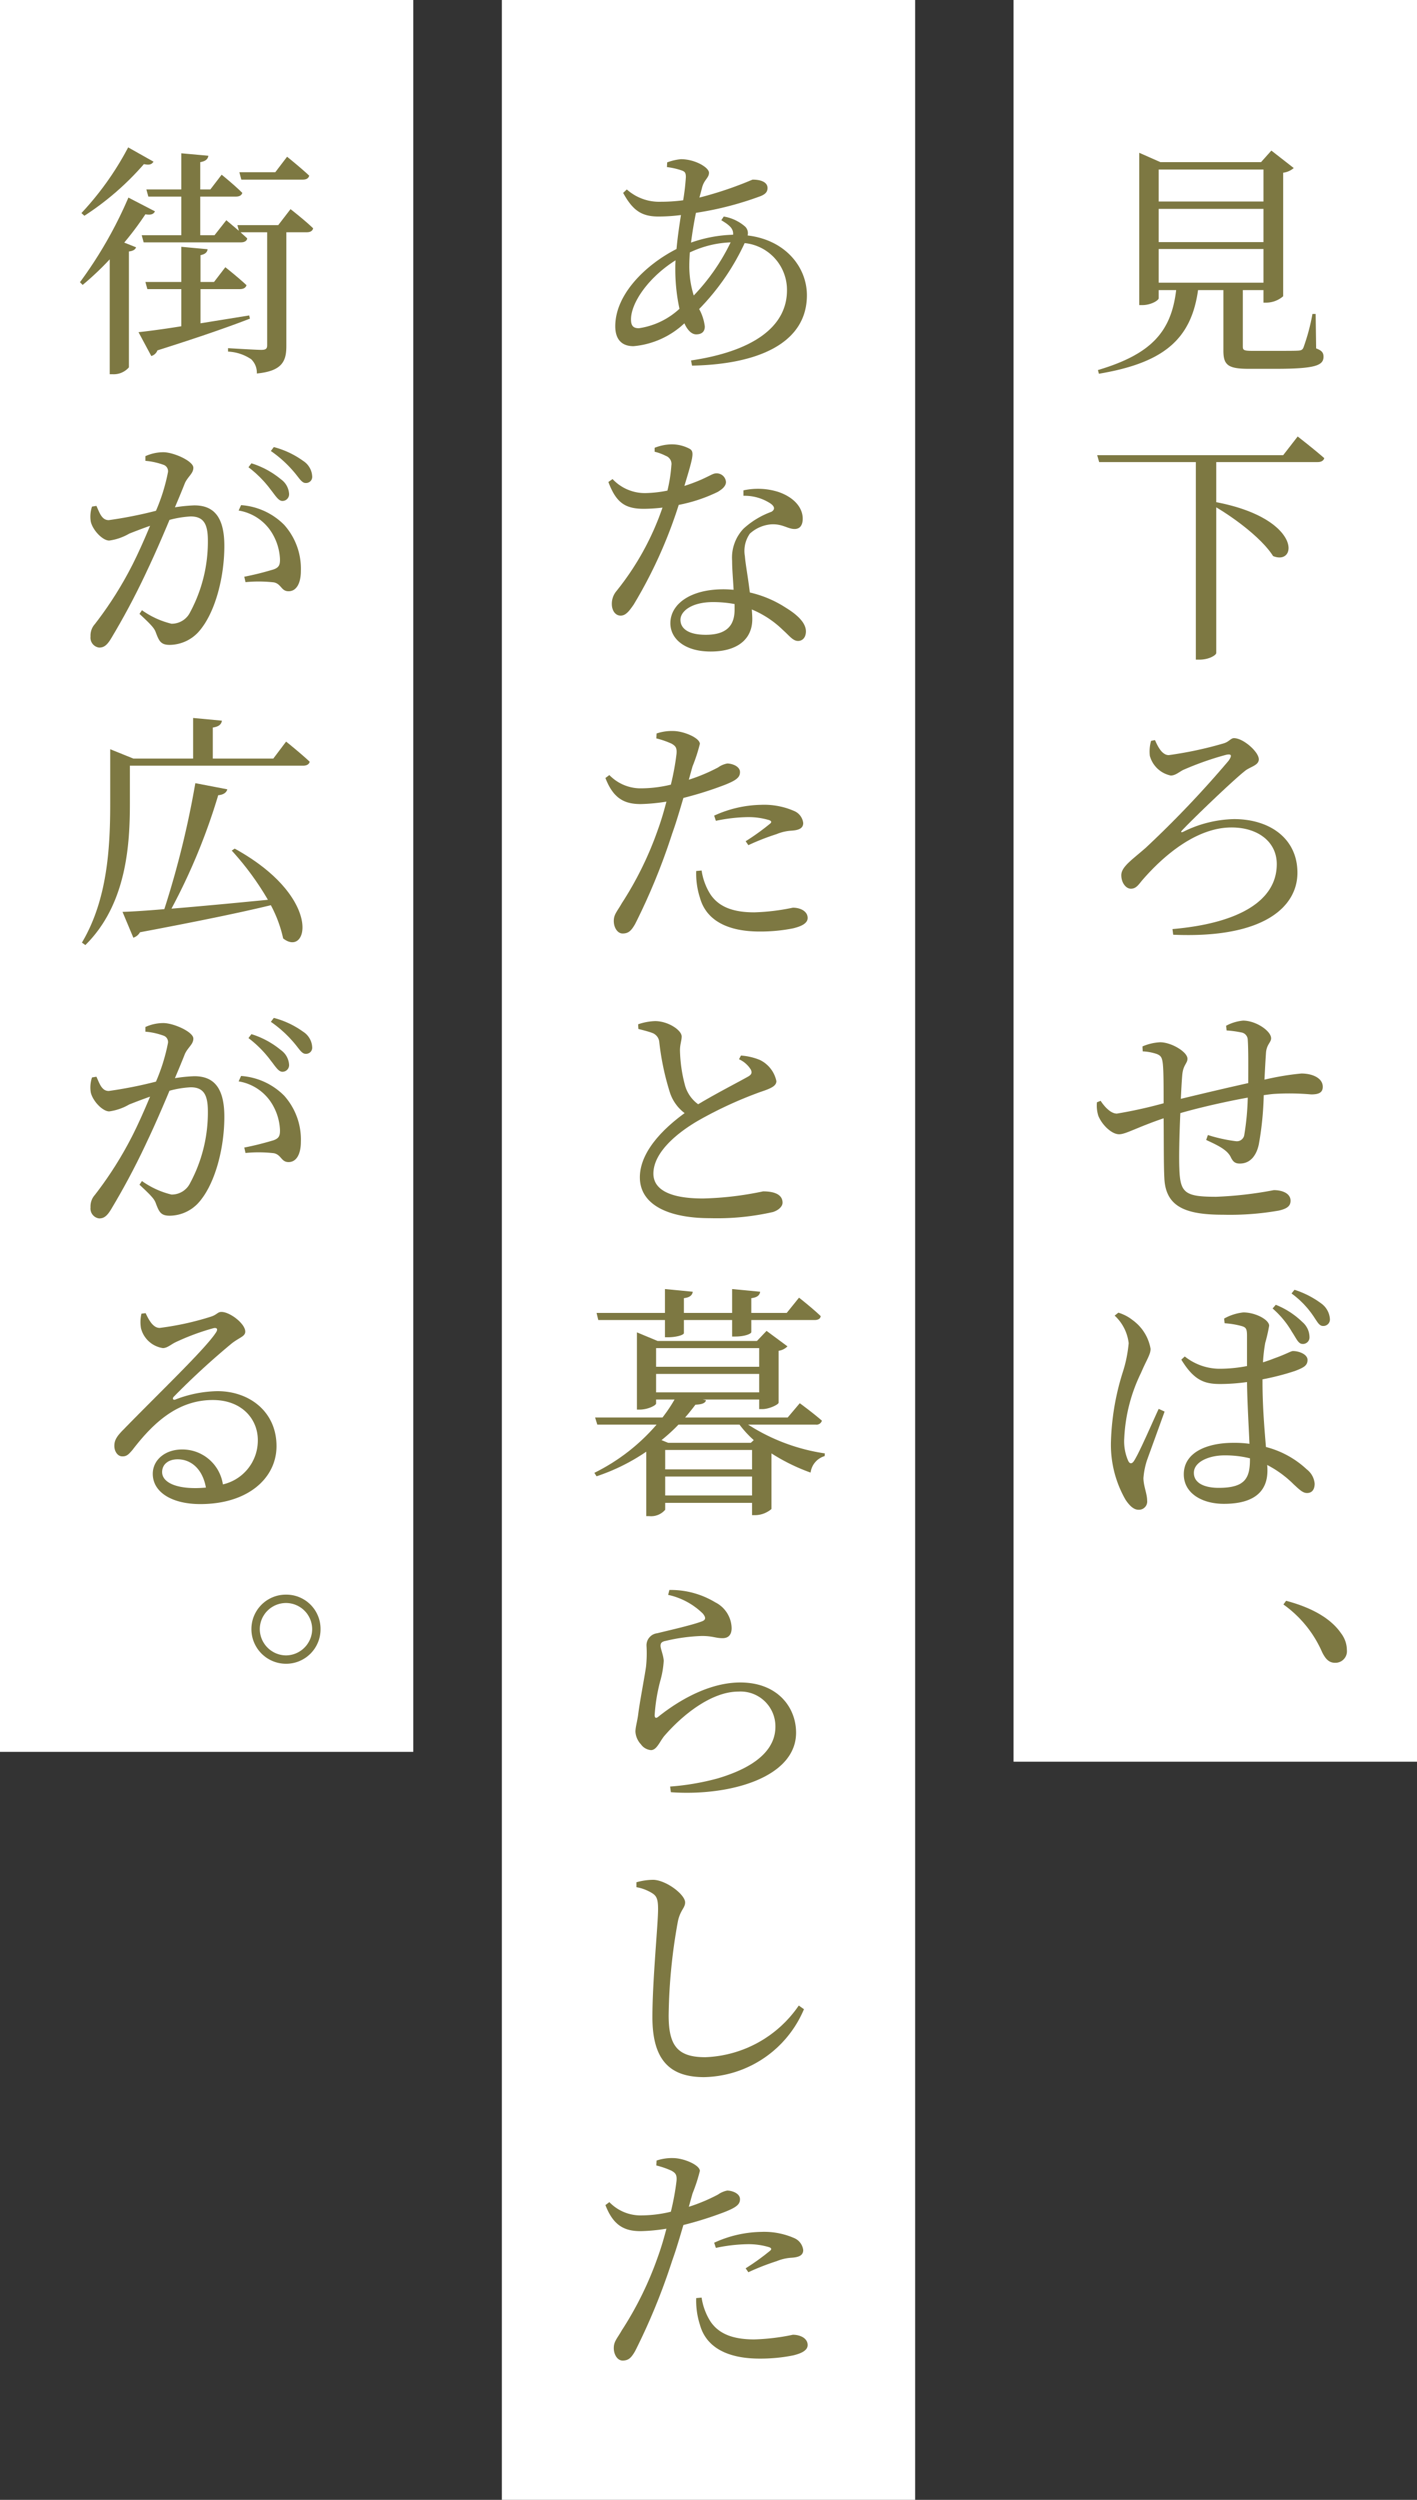 <svg xmlns="http://www.w3.org/2000/svg" width="144" height="254" viewBox="0 0 144 254">
  <rect x="0" y="0" width="144" height="254" fill="#333333" stroke="none"/>
  <g id="泉北mv_h1.png" transform="translate(-993.599 -190)">
    <rect id="長方形_24328" data-name="長方形 24328" width="41" height="179" transform="translate(1096.599 190)" fill="#fff"/>
    <rect id="長方形_24329" data-name="長方形 24329" width="42" height="254" transform="translate(1044.599 190)" fill="#fff"/>
    <rect id="長方形_24330" data-name="長方形 24330" width="42" height="178" transform="translate(993.599 190)" fill="#fff"/>
    <path id="パス_21051" data-name="パス 21051" d="M-5.25-10.7H5.4v3.425H-5.25ZM5.4-18.775v3.25H-5.25v-3.25Zm0,7.375H-5.25v-3.375H5.4Zm5.3,7.3h-.325a20.62,20.62,0,0,1-.9,3.375c-.1.25-.2.325-.525.35S7.775-.35,6.725-.35H4.275C3.4-.35,3.3-.425,3.3-.8V-6.525H5.4V-5.25h.325A2.645,2.645,0,0,0,7.4-5.9V-18.45a2.055,2.055,0,0,0,1.075-.475L6.2-20.7,5.15-19.525H-5.075l-2.15-.95V-5H-6.9c.85,0,1.65-.475,1.65-.7v-.825h1.775C-3.975-2.25-6.05,0-11.425,1.6l.1.375C-4.8.875-1.95-1.475-1.25-6.525H1.325v6.15c0,1.45.45,1.85,2.575,1.85H6.625c4.05,0,4.875-.35,4.875-1.225,0-.4-.15-.625-.75-.85ZM7.4,10.25H-11.5l.2.7h9.825V31.025h.35C-.1,31.025.6,30.55.6,30.35V15.55C2.7,16.8,5.3,18.8,6.375,20.5c2.5,1.025,2.95-3.8-5.775-5.475V10.95H10.9c.35,0,.6-.125.675-.4-1.025-.9-2.7-2.2-2.7-2.2ZM-6.025,39.275A3.952,3.952,0,0,0-6.15,40.8a2.794,2.794,0,0,0,2.125,2c.475,0,.825-.35,1.275-.575A30.854,30.854,0,0,1,1.575,40.7c.625-.15.625.1.275.6a104.992,104.992,0,0,1-8.425,8.85c-1.4,1.225-2.475,1.925-2.475,2.775,0,.775.475,1.375.975,1.375.475,0,.725-.325,1.1-.8,2.45-2.85,5.75-5.425,9.125-5.425,2.675,0,4.6,1.45,4.6,3.725,0,3.775-3.95,6.025-10.6,6.6l.075.575c9.275.4,12.625-2.875,12.625-6.3,0-3.45-2.775-5.45-6.45-5.45A12.121,12.121,0,0,0-2.725,48.5c-.25.125-.325.05-.125-.15.975-1.05,5.1-5.025,6.375-6.025.525-.425,1.4-.55,1.4-1.175C4.925,40.4,3.35,39,2.4,39c-.325,0-.475.35-1.025.525a38.469,38.469,0,0,1-5.6,1.2c-.65,0-1.075-.775-1.4-1.525ZM1.65,68.7a10.555,10.555,0,0,1,1.475.2.771.771,0,0,1,.675.75c.075,1.025.05,2.95.05,4.4-2.15.475-5.1,1.175-6.85,1.6.05-1.05.1-1.95.15-2.475.1-1,.525-1.125.525-1.6,0-.7-1.65-1.675-2.775-1.675a5.142,5.142,0,0,0-1.8.425l.025.5a5.152,5.152,0,0,1,1.45.275c.4.175.525.325.6,1.05.075.775.075,2.275.075,3.95A47.132,47.132,0,0,1-9.5,77.15c-.6,0-1.225-.65-1.65-1.3l-.375.15a3.443,3.443,0,0,0,.15,1.4c.4.95,1.375,1.85,2.1,1.85.675,0,1.75-.675,4.525-1.625.025,2.325,0,4.675.075,6.075.125,2.95,2.2,3.725,5.975,3.725A28.633,28.633,0,0,0,6.975,87c.85-.2,1.175-.475,1.175-1,0-.725-.8-1.075-1.7-1.075A38.689,38.689,0,0,1,.6,85.6c-3.175,0-3.675-.375-3.75-2.875-.05-1.1,0-3.475.1-5.625,1.8-.525,4.5-1.15,6.85-1.575A26.315,26.315,0,0,1,3.45,79.3a.759.759,0,0,1-.875.65A15.722,15.722,0,0,1-.25,79.325l-.175.5c1,.475,2.125.95,2.5,1.75.25.525.5.65.925.65,1.025,0,1.675-.775,1.925-1.95a32.013,32.013,0,0,0,.5-5c.375-.05.7-.1,1.025-.125a25.259,25.259,0,0,1,3.8.05c.75,0,1.175-.175,1.175-.775,0-.9-1.075-1.35-2.175-1.35A27.561,27.561,0,0,0,5.5,73.7c.05-1.05.1-1.95.15-2.675.05-.9.525-1.1.525-1.525,0-.75-1.55-1.8-2.85-1.8a4.52,4.52,0,0,0-1.725.525ZM6.325,96.95a9.319,9.319,0,0,1,1.95,2.35c.45.675.65,1.225,1.05,1.25a.667.667,0,0,0,.75-.7,2.044,2.044,0,0,0-.725-1.525,8.252,8.252,0,0,0-2.7-1.75ZM-5.25,107.15c-.6,1.275-1.95,4.425-2.5,5.275-.225.35-.45.325-.6,0a4.892,4.892,0,0,1-.4-2.3,16.832,16.832,0,0,1,1.7-6.625c.6-1.4.975-1.875.975-2.45a4.536,4.536,0,0,0-1.8-2.9,4.383,4.383,0,0,0-1.475-.775l-.375.3a4.518,4.518,0,0,1,1.425,2.8,13.588,13.588,0,0,1-.625,3.025,25.714,25.714,0,0,0-1.175,6.925,11.227,11.227,0,0,0,1.475,5.95c.4.6.825,1.025,1.325,1.025a.837.837,0,0,0,.875-.95c0-.675-.375-1.475-.375-2.275a7.858,7.858,0,0,1,.35-1.775c.325-.9,1.325-3.65,1.8-4.975Zm9.275,5.125c0,1.925-.5,2.9-3.175,2.9-1.4,0-2.525-.45-2.525-1.525,0-1.15,1.6-1.775,3.1-1.775a10.46,10.46,0,0,1,2.6.3ZM5.3,104.15a25.991,25.991,0,0,0,3.3-.85c.9-.35,1.275-.55,1.275-1.125s-.875-.9-1.475-.9c-.225,0-.65.3-1.925.75-.3.125-.675.25-1.125.4a16.148,16.148,0,0,1,.225-1.975,15.87,15.87,0,0,0,.4-1.75c0-.6-1.375-1.35-2.625-1.35a5.094,5.094,0,0,0-1.95.625l.05.475a8.737,8.737,0,0,1,1.775.3c.375.125.5.25.5.95v3.1a14.579,14.579,0,0,1-2.875.275,5.724,5.724,0,0,1-3.45-1.25l-.35.325c1.325,2.175,2.425,2.475,3.975,2.475a19.916,19.916,0,0,0,2.7-.2c.025,2.025.175,4.525.25,6.275a11.122,11.122,0,0,0-1.625-.1c-2.75,0-5.05,1-5.05,3.2,0,1.925,1.85,3,4.075,3,3.15,0,4.425-1.325,4.425-3.375a4.621,4.621,0,0,0-.025-.575,10.921,10.921,0,0,1,2.725,2c.575.525.9.85,1.325.85.5,0,.775-.35.775-.95a2.051,2.051,0,0,0-.8-1.45,9.529,9.529,0,0,0-4.15-2.275c-.15-1.8-.35-4.125-.35-6.625Zm2.95-8.725a9.158,9.158,0,0,1,2.1,2.125c.45.625.675,1.175,1.075,1.175a.662.662,0,0,0,.725-.7,2.122,2.122,0,0,0-.8-1.525,9.286,9.286,0,0,0-2.8-1.45Z" transform="translate(1116.599 226)" fill="#7d7842"/>
    <path id="パス_21052" data-name="パス 21052" d="M-1.95-9.05c0-.4.025-.825.05-1.3a10.559,10.559,0,0,1,4.15-1.025,20.926,20.926,0,0,1-3.75,5.4A10.006,10.006,0,0,1-1.95-9.05Zm-5.125,6.4c-.575,0-.8-.25-.8-.9,0-1.675,1.75-4.25,4.525-6-.025.325-.025.625-.025.925a19.04,19.04,0,0,0,.425,4A7.7,7.7,0,0,1-7.075-2.65ZM1.3-13.625c.875.525,1.25.875,1.2,1.475a13.98,13.98,0,0,0-4.275.8c.125-1,.3-2.05.5-3.025a32.861,32.861,0,0,0,6.575-1.7c.5-.2.7-.45.7-.825,0-.525-.55-.85-1.525-.85a37.069,37.069,0,0,1-5.4,1.825c.1-.35.175-.65.25-.925.2-.9.725-1.05.725-1.6,0-.525-1.4-1.375-2.85-1.375a5.339,5.339,0,0,0-1.4.325l-.025.475a7.748,7.748,0,0,1,1.45.325c.375.125.475.25.475.7a22.673,22.673,0,0,1-.275,2.35,17.1,17.1,0,0,1-2.275.15A4.929,4.929,0,0,1-8.3-16.75l-.375.35C-7.725-14.675-6.85-14-5.1-14a17.765,17.765,0,0,0,2.3-.15c-.175,1.125-.35,2.325-.45,3.45C-6.3-9.15-9.475-6.15-9.475-2.85c0,1.35.675,2.025,1.85,2.025A8.646,8.646,0,0,0-2.45-3.15c.3.675.725,1.125,1.2,1.125.5,0,.875-.225.875-.8A4.854,4.854,0,0,0-.95-4.6a23.968,23.968,0,0,0,4.625-6.7,4.778,4.778,0,0,1,4.3,4.8c0,3.75-3.525,6.2-9.75,7.125l.1.525C5.025,1.025,10-1.125,10-6c0-2.875-2.2-5.625-6.025-6.075a.935.935,0,0,0-.25-.9A4.421,4.421,0,0,0,1.55-14ZM-5.475,9.9a5.018,5.018,0,0,1,1.15.425.875.875,0,0,1,.55.975,14.955,14.955,0,0,1-.4,2.55,12.608,12.608,0,0,1-2.2.25A4.491,4.491,0,0,1-9.75,12.675l-.425.3c.775,2.05,1.65,2.725,3.6,2.725a16.9,16.9,0,0,0,1.9-.125A27.929,27.929,0,0,1-9.35,24.05a2.013,2.013,0,0,0-.475,1.325c0,.575.3,1.175.9,1.175.525,0,.875-.475,1.325-1.125A47.279,47.279,0,0,0-3.025,15.3,15.853,15.853,0,0,0,.95,13.975c.325-.2.825-.525.825-1A.941.941,0,0,0,.75,12.1c-.425,0-.95.55-3.2,1.275.875-2.9,1.025-3.45.575-3.75a3.813,3.813,0,0,0-1.95-.475,4.841,4.841,0,0,0-1.65.35ZM2.65,25.95c0,1.475-.675,2.55-2.925,2.55-1.8,0-2.575-.65-2.575-1.525,0-.85,1.1-1.8,3.325-1.8a11.914,11.914,0,0,1,2.175.2Zm.9-11.575a4.806,4.806,0,0,1,2.775.8c.375.275.475.575.075.825a8.454,8.454,0,0,0-2.85,1.725,4.277,4.277,0,0,0-1.15,3.25c0,.9.1,1.925.15,2.95-.325-.025-.675-.05-1.025-.05-3.4,0-5.4,1.525-5.4,3.45,0,1.575,1.45,2.875,4.1,2.875S4.45,29,4.45,26.9c0-.3-.025-.625-.05-.975a10.043,10.043,0,0,1,3.175,2.1c.65.575,1,1.1,1.525,1.1.45,0,.8-.35.8-.975,0-.775-.7-1.575-2-2.375A11.353,11.353,0,0,0,4.2,24.2c-.175-1.475-.45-2.95-.5-3.675a3.063,3.063,0,0,1,.5-2.3,3.629,3.629,0,0,1,2.2-.95c1.15-.05,1.65.475,2.35.475.575,0,.825-.425.825-1.05,0-1.125-.875-2.15-2.425-2.7a6.861,6.861,0,0,0-3.6-.175ZM.75,47.4a16.6,16.6,0,0,1,3.225-.375,7.261,7.261,0,0,1,2.175.3c.225.075.3.2.125.35a23.993,23.993,0,0,1-2.5,1.8l.275.4A24.347,24.347,0,0,1,6.925,48.75,4.644,4.644,0,0,1,8.45,48.4c.75-.05,1.175-.25,1.175-.775A1.516,1.516,0,0,0,8.7,46.4a7.586,7.586,0,0,0-3.35-.625,11.889,11.889,0,0,0-4.775,1.1Zm-2.375-5.525a16.983,16.983,0,0,0,.75-2.3c-.025-.6-1.6-1.275-2.675-1.3a4.89,4.89,0,0,0-1.725.25l-.025.5a9.109,9.109,0,0,1,1.525.525c.45.25.575.45.525,1.05a26.214,26.214,0,0,1-.575,3.125,12.915,12.915,0,0,1-3.2.375,4.422,4.422,0,0,1-3.05-1.35l-.4.3c.825,2.15,2,2.65,3.6,2.65a19.024,19.024,0,0,0,2.6-.25c-.25.95-.525,1.9-.825,2.725A34.863,34.863,0,0,1-8.825,55.8c-.45.8-.8,1.1-.8,1.775s.375,1.275.9,1.275c.625,0,.9-.325,1.275-.975a64.13,64.13,0,0,0,3.75-9.15c.425-1.175.8-2.475,1.15-3.65a36.332,36.332,0,0,0,4.2-1.325c1.2-.475,1.55-.775,1.55-1.3,0-.6-.825-.875-1.3-.875a2.412,2.412,0,0,0-.925.4A17.753,17.753,0,0,1-2,43.225ZM-1.25,52.5a8,8,0,0,0,.375,2.7c.65,2.375,2.9,3.45,6.075,3.45a17,17,0,0,0,3.4-.325c.825-.2,1.475-.5,1.475-1.05,0-.725-.8-1.05-1.5-1.05A21.753,21.753,0,0,1,4.65,56.7c-2.1,0-3.625-.525-4.5-1.9A6.248,6.248,0,0,1-.7,52.45ZM3.1,71.625a2.763,2.763,0,0,1,1.2,1.05c.15.325.075.525-.3.725-.825.475-3.225,1.7-5.05,2.8a3.551,3.551,0,0,1-1.325-1.875,14.916,14.916,0,0,1-.525-3.6c0-.625.175-.975.175-1.425-.025-.65-1.4-1.55-2.7-1.55a5.784,5.784,0,0,0-1.725.325l.025.475c.4.1,1,.25,1.4.4A1.09,1.09,0,0,1-5,69.9a26.736,26.736,0,0,0,1.1,5.175A4.278,4.278,0,0,0-2.425,77.1c-1.725,1.25-4.55,3.7-4.55,6.525,0,2.725,2.775,4.15,7.15,4.15A25.639,25.639,0,0,0,6.55,87.15c.55-.175.975-.55.975-.95,0-.875-.925-1.15-1.975-1.15a33.011,33.011,0,0,1-6.1.725c-3.65,0-5.05-1.05-5.05-2.525,0-2.2,2.5-4.2,4.575-5.4a40.974,40.974,0,0,1,6.3-2.9c1.05-.35,1.625-.6,1.625-1.1A3.1,3.1,0,0,0,5.225,71.7,6.234,6.234,0,0,0,3.3,71.25Zm-7.525,26.5v1.75h.3c.825,0,1.625-.225,1.625-.425V98.125H2.4V99.8h.325c.95,0,1.625-.275,1.625-.45V98.125h6.425c.35,0,.6-.125.625-.4-.8-.775-2.2-1.875-2.2-1.875L7.95,97.4H4.35V95.9c.65-.075.85-.325.9-.65L2.4,94.975V97.4H-2.5V95.9c.65-.075.85-.325.9-.65l-2.825-.275V97.4h-6.95l.175.725ZM-4.4,115.95v-1.925H4.425v1.925Zm7.55-7.2a10.614,10.614,0,0,0,1.45,1.575l-.3.275H-4.1l-.675-.275A17.446,17.446,0,0,0-3.05,108.75Zm1.275,4.55H-4.4v-1.975H4.425Zm-9.75-9.7H5.15v1.875H-5.325ZM5.15,100.975v1.9H-5.325v-1.9Zm5.75,7.775a.568.568,0,0,0,.625-.4c-.85-.75-2.25-1.775-2.25-1.775l-1.225,1.45H-2.375c.375-.425.725-.875,1.05-1.3.7-.025,1-.175,1.075-.45l-.325-.075H5.15v.975h.325c.675,0,1.625-.45,1.65-.65V101.25a1.6,1.6,0,0,0,.9-.45L5.9,99.225l-.975,1.025h-10.1l-2.1-.875v7.85H-7c.825,0,1.675-.425,1.675-.625v-.4H-3.45a15.527,15.527,0,0,1-1.225,1.825h-6.85l.225.725h6.025a20.012,20.012,0,0,1-6.325,4.9l.225.35a20.257,20.257,0,0,0,5.05-2.5v6.55h.3A1.888,1.888,0,0,0-4.4,117.4v-.7H4.425v1.25h.35a2.623,2.623,0,0,0,1.625-.625v-5.65a19.545,19.545,0,0,0,3.975,1.95A2.011,2.011,0,0,1,11.8,111.95l.025-.275a19.719,19.719,0,0,1-7.8-2.925ZM-.575,127.95c.325.4.3.625-.05.775-.95.375-3.375.925-4.6,1.225A1.232,1.232,0,0,0-6.3,131.225a12.759,12.759,0,0,1-.05,2.125c-.175,1.225-.625,3.475-.8,4.875-.1.725-.275,1.275-.275,1.725a2.05,2.05,0,0,0,.55,1.275,1.407,1.407,0,0,0,1.025.6c.575,0,.875-.825,1.325-1.4,1.8-2.1,4.775-4.55,7.575-4.55A3.542,3.542,0,0,1,6.8,139.45c0,1.875-1.325,3.9-5.875,5.25a25.508,25.508,0,0,1-4.825.825l.075.575c5.875.425,12.725-1.45,12.725-6.05,0-2.575-1.875-5.1-5.675-5.1-2.85,0-5.85,1.5-8.35,3.5-.2.15-.325.125-.35-.15a18.1,18.1,0,0,1,.55-3.425,9.538,9.538,0,0,0,.375-2.125c-.025-.55-.325-1.225-.325-1.525,0-.25.1-.425.525-.5a18.288,18.288,0,0,1,3.675-.5c1.1,0,1.4.225,2.1.225.625,0,.925-.375.925-1.025A3.008,3.008,0,0,0,.675,126.8a8.739,8.739,0,0,0-4.65-1.25l-.125.5A7.227,7.227,0,0,1-.575,127.95ZM-5.7,156.375c.425.275.575.6.575,1.6,0,1.575-.575,7.2-.575,11,0,4.4,1.825,6.075,5.25,6.075a11.252,11.252,0,0,0,10.15-6.9l-.525-.375a12.032,12.032,0,0,1-9.5,5.25c-2.825,0-3.725-1.175-3.725-4.25a56.552,56.552,0,0,1,.925-9.475c.225-1.2.75-1.425.75-2,0-.8-1.9-2.25-3.225-2.3a6.526,6.526,0,0,0-1.725.25v.5A4.5,4.5,0,0,1-5.7,156.375ZM.75,192.4a16.605,16.605,0,0,1,3.225-.375,7.261,7.261,0,0,1,2.175.3c.225.075.3.2.125.35a24,24,0,0,1-2.5,1.8l.275.4a24.348,24.348,0,0,1,2.875-1.125,4.644,4.644,0,0,1,1.525-.35c.75-.05,1.175-.25,1.175-.775A1.516,1.516,0,0,0,8.7,191.4a7.586,7.586,0,0,0-3.35-.625,11.889,11.889,0,0,0-4.775,1.1Zm-2.375-5.525a16.983,16.983,0,0,0,.75-2.3c-.025-.6-1.6-1.275-2.675-1.3a4.89,4.89,0,0,0-1.725.25l-.025.5a9.11,9.11,0,0,1,1.525.525c.45.25.575.45.525,1.05a26.214,26.214,0,0,1-.575,3.125,12.916,12.916,0,0,1-3.2.375,4.422,4.422,0,0,1-3.05-1.35l-.4.3c.825,2.15,2,2.65,3.6,2.65a19.025,19.025,0,0,0,2.6-.25c-.25.95-.525,1.9-.825,2.725A34.863,34.863,0,0,1-8.825,200.8c-.45.8-.8,1.1-.8,1.775s.375,1.275.9,1.275c.625,0,.9-.325,1.275-.975a64.13,64.13,0,0,0,3.75-9.15c.425-1.175.8-2.475,1.15-3.65a36.333,36.333,0,0,0,4.2-1.325c1.2-.475,1.55-.775,1.55-1.3,0-.6-.825-.875-1.3-.875a2.412,2.412,0,0,0-.925.4A17.754,17.754,0,0,1-2,188.225ZM-1.25,197.5a8,8,0,0,0,.375,2.7c.65,2.375,2.9,3.45,6.075,3.45a16.994,16.994,0,0,0,3.4-.325c.825-.2,1.475-.5,1.475-1.05,0-.725-.8-1.05-1.5-1.05a21.753,21.753,0,0,1-3.925.475c-2.1,0-3.625-.525-4.5-1.9a6.248,6.248,0,0,1-.85-2.35Z" transform="translate(1065.599 226)" fill="#7d7842"/>
    <path id="パス_21053" data-name="パス 21053" d="M10.775-17.75c.35,0,.575-.125.65-.4-.85-.8-2.25-1.925-2.25-1.925L7.975-18.5H4.325l.2.75Zm-17.75-3.275a30.579,30.579,0,0,1-4.75,6.675l.3.275a28.553,28.553,0,0,0,6.05-5.25c.575.125.8.025.975-.25Zm.025,5.1a43.009,43.009,0,0,1-4.925,8.6l.275.275a29.769,29.769,0,0,0,2.75-2.6V2.025h.325a2.034,2.034,0,0,0,1.625-.7V-10.45c.45-.05.675-.225.725-.425l-1.2-.475a31.6,31.6,0,0,0,2.15-2.875c.6.1.825-.025.975-.3ZM5.325-3.95l-4.95.8V-6.625h4c.35,0,.6-.125.675-.4C4.225-7.8,2.9-8.85,2.9-8.85L1.75-7.35H.375v-2.725c.5-.1.675-.3.725-.6l-2.675-.25V-7.35h-3.65l.2.725h3.45V-2.85c-1.85.3-3.4.5-4.35.6l1.3,2.425A.949.949,0,0,0-4-.4C.275-1.75,3.275-2.8,5.4-3.625Zm2.95-9.175H4.125l.15.575C3.625-13.1,3-13.625,3-13.625L1.8-12.1H.35v-3.925H3.975c.35,0,.575-.125.65-.375-.8-.8-2.1-1.85-2.1-1.85l-1.15,1.5H.35v-2.775c.575-.1.775-.325.825-.65l-2.75-.25v3.675h-3.55l.2.725h3.35V-12.1H-5.6l.2.725H4.475c.35,0,.6-.125.65-.4-.2-.2-.45-.4-.675-.625h2.7V-.925c0,.35-.125.475-.6.475C6-.45,3.175-.625,3.175-.625v.35A4.564,4.564,0,0,1,5.525.5,1.894,1.894,0,0,1,6.1,1.95c2.625-.25,3-1.3,3-2.8V-12.4h2.075c.35,0,.575-.125.65-.4-.85-.825-2.3-1.95-2.3-1.95ZM5.25,11.475a11.368,11.368,0,0,1,2.275,2.3C8,14.375,8.3,14.9,8.7,14.9a.678.678,0,0,0,.675-.75A1.96,1.96,0,0,0,8.55,12.7a8.768,8.768,0,0,0-3-1.625Zm-10.475-.65a7.14,7.14,0,0,1,1.9.425.693.693,0,0,1,.4.7A18.96,18.96,0,0,1-4.15,15.9a43.262,43.262,0,0,1-4.8.95c-.7,0-.925-.725-1.25-1.45l-.45.075A3.179,3.179,0,0,0-10.775,17c.2.875,1.2,1.925,1.875,1.925a5.516,5.516,0,0,0,2.025-.7c.5-.2,1.275-.5,2.125-.8C-5.3,18.75-5.9,20.1-6.475,21.25A37.757,37.757,0,0,1-10.35,27.4a1.747,1.747,0,0,0-.45,1.275A1.013,1.013,0,0,0-9.925,29.8c.45,0,.775-.2,1.2-.9A73.885,73.885,0,0,0-5.05,21.975c.75-1.575,1.575-3.475,2.275-5.15a10.24,10.24,0,0,1,2.15-.35c1.325,0,1.75.775,1.75,2.45A15.131,15.131,0,0,1-.675,26.2a2.081,2.081,0,0,1-1.9,1.175,8.654,8.654,0,0,1-3-1.375l-.25.375C-4.5,27.6-4.3,27.875-4.15,28.3c.325.875.525,1.225,1.4,1.225A4.022,4.022,0,0,0,.35,28c1.575-1.925,2.45-5.45,2.45-8.525,0-3.05-1.15-4.125-3.05-4.125a15.093,15.093,0,0,0-1.975.2c.425-1,.775-1.85,1-2.425.3-.7.875-1,.875-1.6,0-.675-2-1.575-3.05-1.575a4.389,4.389,0,0,0-1.825.4Zm9.475,5.05A4.892,4.892,0,0,1,7.475,17.9a5.58,5.58,0,0,1,.975,2.85c.025.65-.1.9-.625,1.1a30.769,30.769,0,0,1-3,.75l.125.55a13.766,13.766,0,0,1,2.9.025c.75.175.725.9,1.475.9.85,0,1.25-.9,1.25-2.05a6.667,6.667,0,0,0-1.7-4.7,6.841,6.841,0,0,0-4.375-2Zm3.275-6.05a12,12,0,0,1,2.325,2.1c.525.6.8,1.15,1.2,1.15a.626.626,0,0,0,.675-.7,1.981,1.981,0,0,0-.925-1.55,8.929,8.929,0,0,0-2.975-1.4ZM3.55,50.425a29.062,29.062,0,0,1,3.675,5c-3.6.35-7.025.675-9.8.9A61.893,61.893,0,0,0,2.175,44.8c.575-.05.85-.3.925-.6l-3.25-.625a93.569,93.569,0,0,1-3.15,12.8c-1.775.15-3.25.25-4.25.275l1.1,2.625a1.175,1.175,0,0,0,.675-.55c5.825-1.1,10.1-1.975,13.3-2.75a13.043,13.043,0,0,1,1.25,3.375c2.525,2,4.1-4.15-4.925-9.125Zm4.225-9.35H1.625v-3.15c.65-.1.875-.35.925-.7L-.375,36.95v4.125H-6.45l-2.35-.95V45.65c0,4.55-.3,9.8-2.875,14.125l.35.25c4.2-4.15,4.525-10.225,4.525-14.4V41.8H10.8c.35,0,.6-.125.675-.4-.9-.85-2.4-2.05-2.4-2.05ZM5.25,69.475a11.368,11.368,0,0,1,2.275,2.3C8,72.375,8.3,72.9,8.7,72.9a.678.678,0,0,0,.675-.75A1.96,1.96,0,0,0,8.55,70.7a8.768,8.768,0,0,0-3-1.625Zm-10.475-.65a7.141,7.141,0,0,1,1.9.425.693.693,0,0,1,.4.7A18.959,18.959,0,0,1-4.15,73.9a43.262,43.262,0,0,1-4.8.95c-.7,0-.925-.725-1.25-1.45l-.45.075A3.179,3.179,0,0,0-10.775,75c.2.875,1.2,1.925,1.875,1.925a5.516,5.516,0,0,0,2.025-.7c.5-.2,1.275-.5,2.125-.8C-5.3,76.75-5.9,78.1-6.475,79.25A37.758,37.758,0,0,1-10.35,85.4a1.747,1.747,0,0,0-.45,1.275A1.013,1.013,0,0,0-9.925,87.8c.45,0,.775-.2,1.2-.9A73.885,73.885,0,0,0-5.05,79.975c.75-1.575,1.575-3.475,2.275-5.15a10.24,10.24,0,0,1,2.15-.35c1.325,0,1.75.775,1.75,2.45A15.131,15.131,0,0,1-.675,84.2a2.081,2.081,0,0,1-1.9,1.175,8.654,8.654,0,0,1-3-1.375l-.25.375C-4.5,85.6-4.3,85.875-4.15,86.3c.325.875.525,1.225,1.4,1.225A4.022,4.022,0,0,0,.35,86c1.575-1.925,2.45-5.45,2.45-8.525,0-3.05-1.15-4.125-3.05-4.125a15.092,15.092,0,0,0-1.975.2c.425-1,.775-1.85,1-2.425.3-.7.875-1,.875-1.6,0-.675-2-1.575-3.05-1.575a4.389,4.389,0,0,0-1.825.4Zm9.475,5.05A4.892,4.892,0,0,1,7.475,75.9a5.58,5.58,0,0,1,.975,2.85c.025.65-.1.9-.625,1.1a30.768,30.768,0,0,1-3,.75l.125.55a13.766,13.766,0,0,1,2.9.025c.75.175.725.9,1.475.9.85,0,1.25-.9,1.25-2.05a6.667,6.667,0,0,0-1.7-4.7,6.841,6.841,0,0,0-4.375-2Zm3.275-6.05a12,12,0,0,1,2.325,2.1c.525.6.8,1.15,1.2,1.15a.626.626,0,0,0,.675-.7,1.981,1.981,0,0,0-.925-1.55,8.929,8.929,0,0,0-2.975-1.4ZM-.15,115.2c-2.275,0-3.375-.725-3.375-1.625,0-.8.65-1.3,1.575-1.3,1.4,0,2.55,1.025,2.875,2.875C.575,115.175.225,115.2-.15,115.2ZM-5.625,97.475a3.71,3.71,0,0,0-.05,1.475,2.711,2.711,0,0,0,2.225,2.025c.45,0,.825-.375,1.3-.6A23.84,23.84,0,0,1,1.7,98.95c.325-.075.5.075.225.475-1.125,1.7-5.85,6.2-9.35,9.8-.65.65-.925,1.05-.95,1.575-.05.7.375,1.175.775,1.175.425.025.65-.15,1.1-.7,2.1-2.725,4.575-5.025,8.125-5.025,3.025,0,4.65,2.025,4.575,4.225a4.574,4.574,0,0,1-3.55,4.35,4.161,4.161,0,0,0-4.15-3.55c-1.7,0-2.975,1.05-2.975,2.475,0,1.9,2,3.075,4.825,3.075,4.85,0,7.7-2.625,7.75-5.8.05-3.55-2.725-5.675-6-5.675a12.385,12.385,0,0,0-4.275.85c-.225.1-.35-.1-.15-.3A77.764,77.764,0,0,1,3.4,100.625c.85-.725,1.525-.8,1.525-1.325,0-.8-1.55-2-2.425-2-.4,0-.45.3-1.125.5a29.1,29.1,0,0,1-5.15,1.125c-.65,0-1.075-.75-1.425-1.5Z" transform="translate(1013.599 226)" fill="#7d7842"/>
    <path id="パス_21054" data-name="パス 21054" d="M-7.925,2.05a3.5,3.5,0,0,0,3.5-3.525,3.478,3.478,0,0,0-3.5-3.5,3.5,3.5,0,0,0-3.525,3.5A3.521,3.521,0,0,0-7.925,2.05Zm0-6.175a2.668,2.668,0,0,1,2.65,2.65A2.689,2.689,0,0,1-7.925,1.2,2.694,2.694,0,0,1-10.6-1.475,2.673,2.673,0,0,1-7.925-4.125Z" transform="translate(1030.598 357)" fill="#7d7842"/>
    <path id="パス_21050" data-name="パス 21050" d="M-11.575-3.975A11.645,11.645,0,0,1-7.65.85c.375.775.75,1.1,1.325,1.1a1.171,1.171,0,0,0,1.2-1.3A2.819,2.819,0,0,0-5.7-1.025c-.85-1.25-2.5-2.5-5.6-3.325Z" transform="translate(1135.598 357)" fill="#7d7842"/>
  </g>
</svg>
